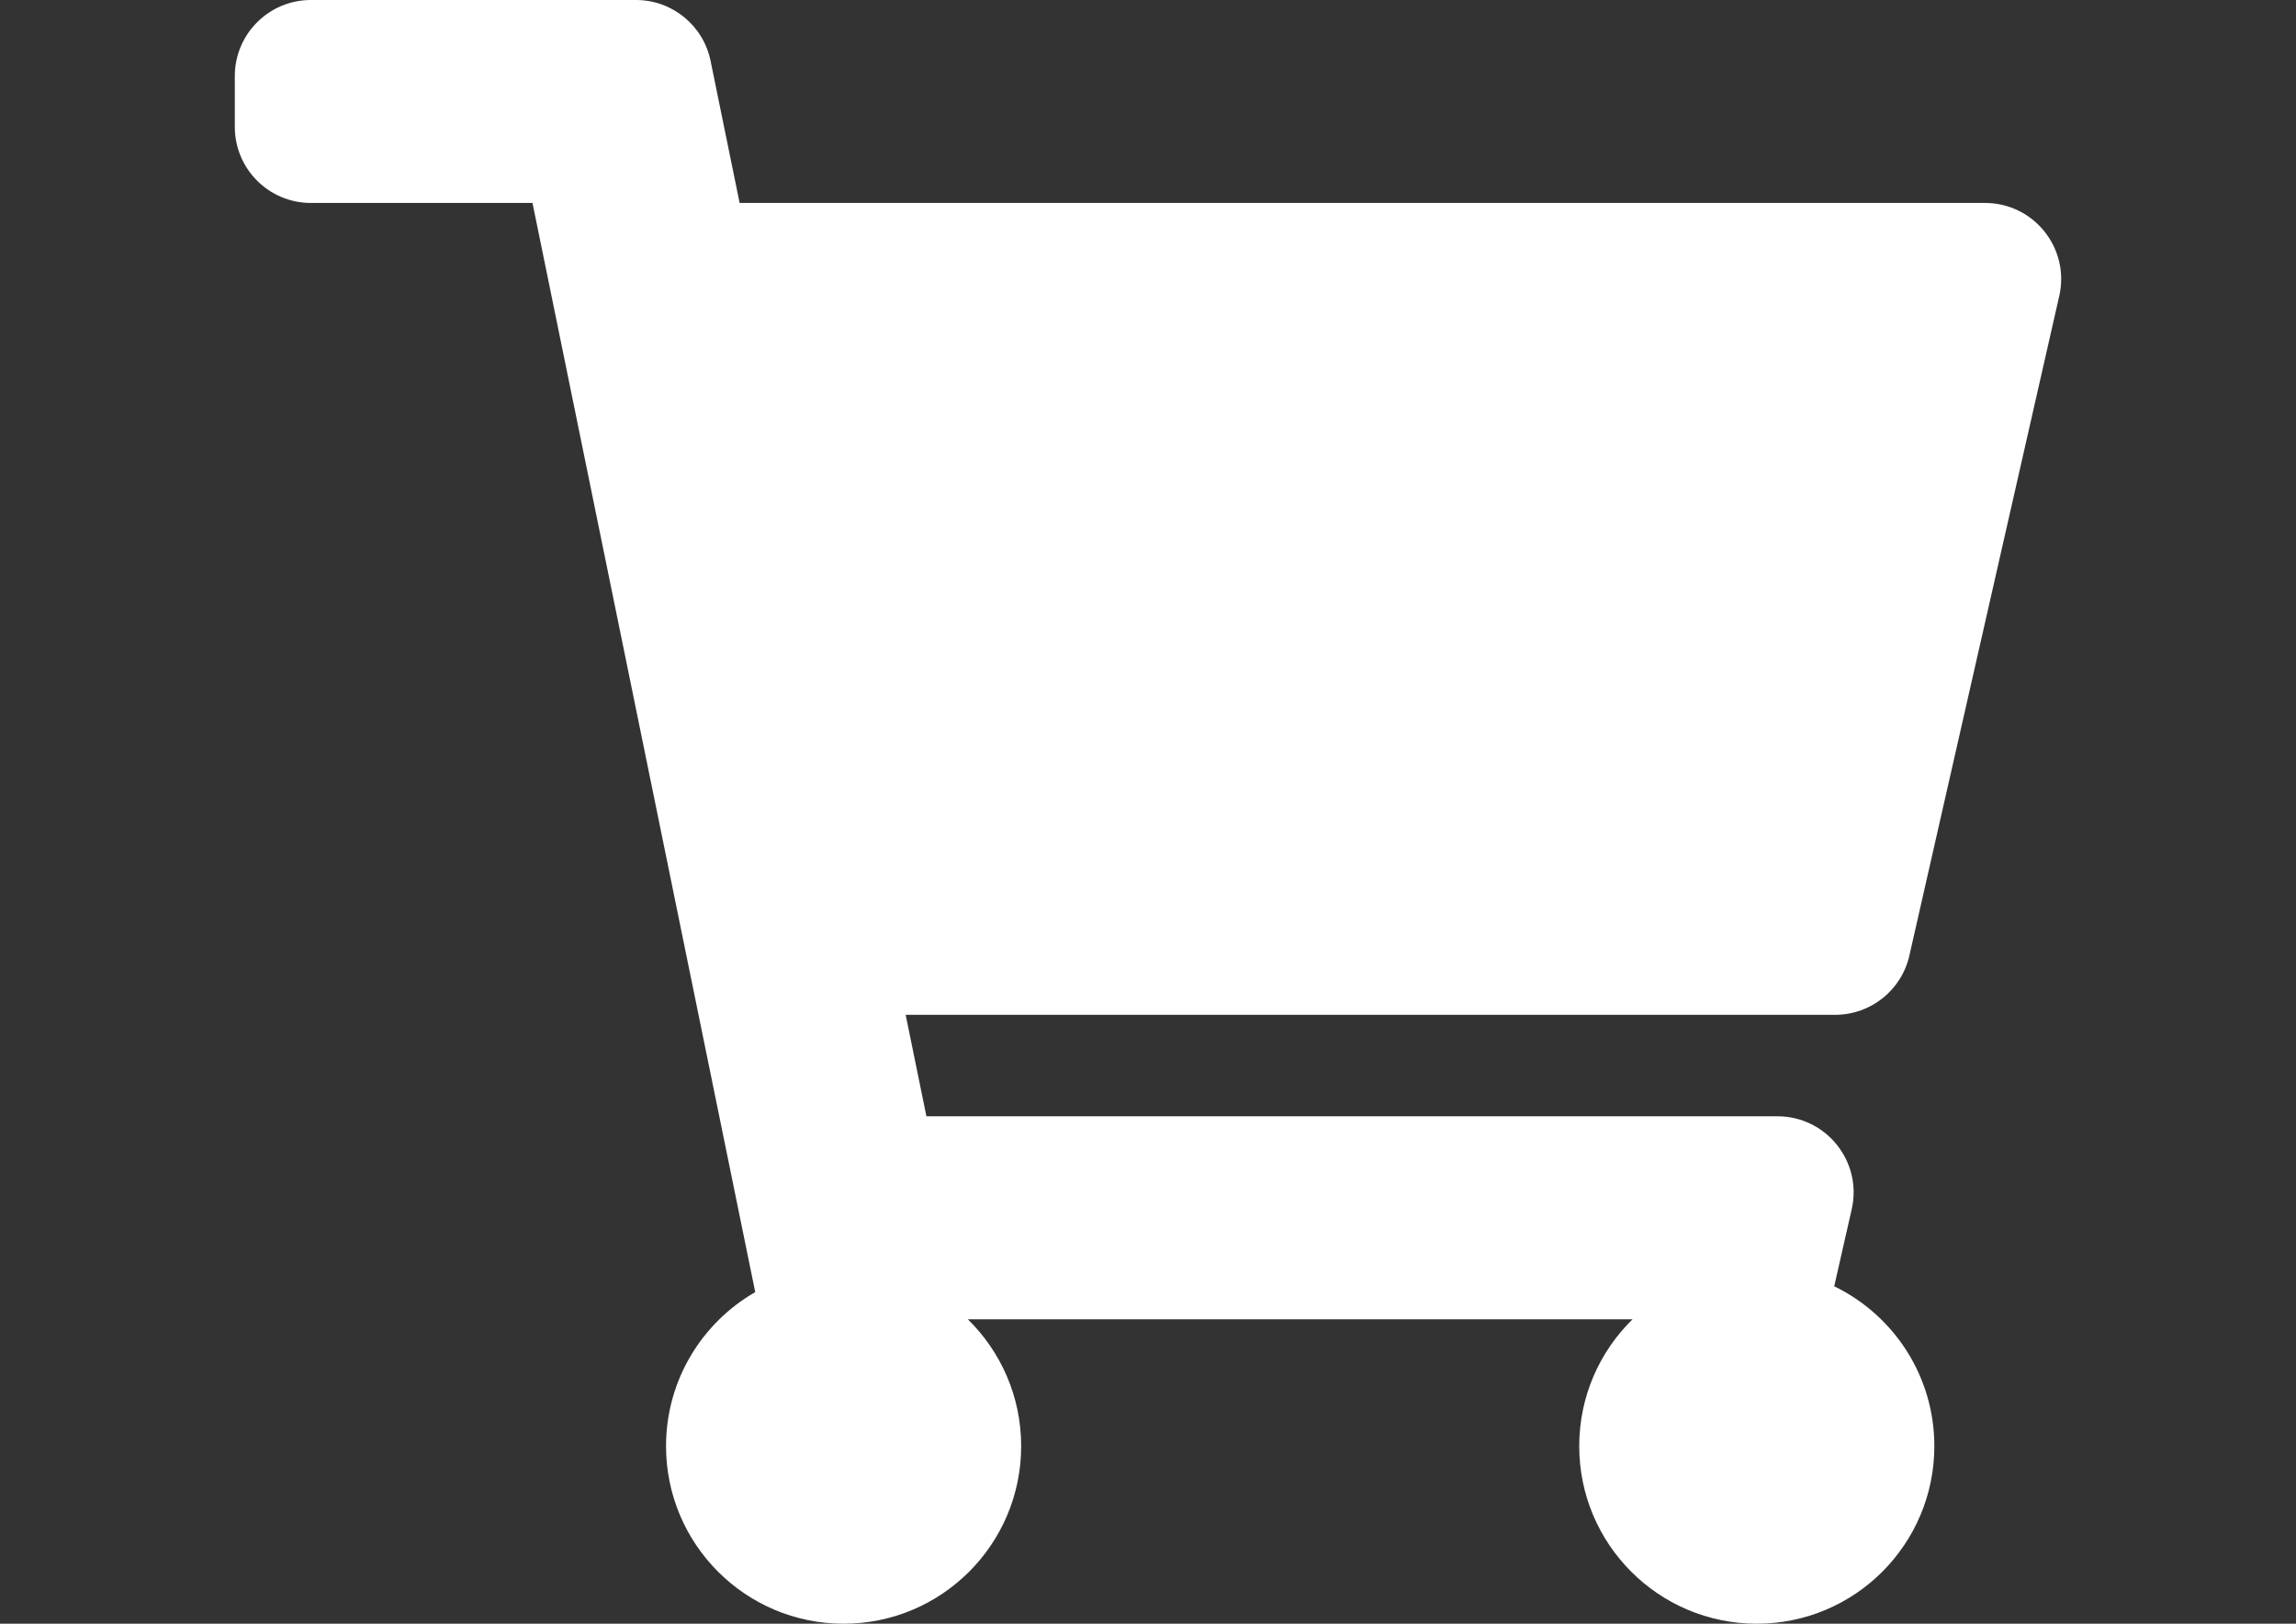 <?xml version="1.0" encoding="utf-8"?>
<!-- Generator: Adobe Illustrator 16.0.0, SVG Export Plug-In . SVG Version: 6.00 Build 0)  -->
<!DOCTYPE svg PUBLIC "-//W3C//DTD SVG 1.1//EN" "http://www.w3.org/Graphics/SVG/1.1/DTD/svg11.dtd">
<svg version="1.1" id="레이어_1" focusable="false"
	 xmlns="http://www.w3.org/2000/svg" xmlns:xlink="http://www.w3.org/1999/xlink" x="0px" y="0px" width="841.89px"
	 height="595.281px" viewBox="0 0 841.89 595.281" enable-background="new 0 0 841.89 595.281" xml:space="preserve">
<rect x="0" y="0" width="841.89" height="595.281" fill="#333333" stroke="none"/>
<path fill="#FFFFFF" d="M700.123,350.33l54.961-241.832c3.969-17.461-9.303-34.088-27.209-34.088h-456.67l-10.657-52.099
	C257.892,9.326,246.465,0,233.209,0H114.003C98.592,0,86.1,12.493,86.1,27.904v18.603c0,15.411,12.493,27.904,27.904,27.904h81.25
	l81.674,399.296c-19.54,11.238-32.707,32.307-32.707,56.465c0,35.959,29.15,65.109,65.108,65.109
	c35.959,0,65.109-29.15,65.109-65.109c0-18.223-7.496-34.688-19.561-46.506h243.749c-12.064,11.818-19.561,28.283-19.561,46.506
	c0,35.959,29.15,65.109,65.109,65.109s65.107-29.15,65.107-65.109c0-25.779-14.982-48.055-36.715-58.604l6.414-28.225
	c3.969-17.461-9.303-34.088-27.209-34.088H339.695l-7.609-37.205h340.826C685.941,372.05,697.236,363.035,700.123,350.33z"/>
</svg>
